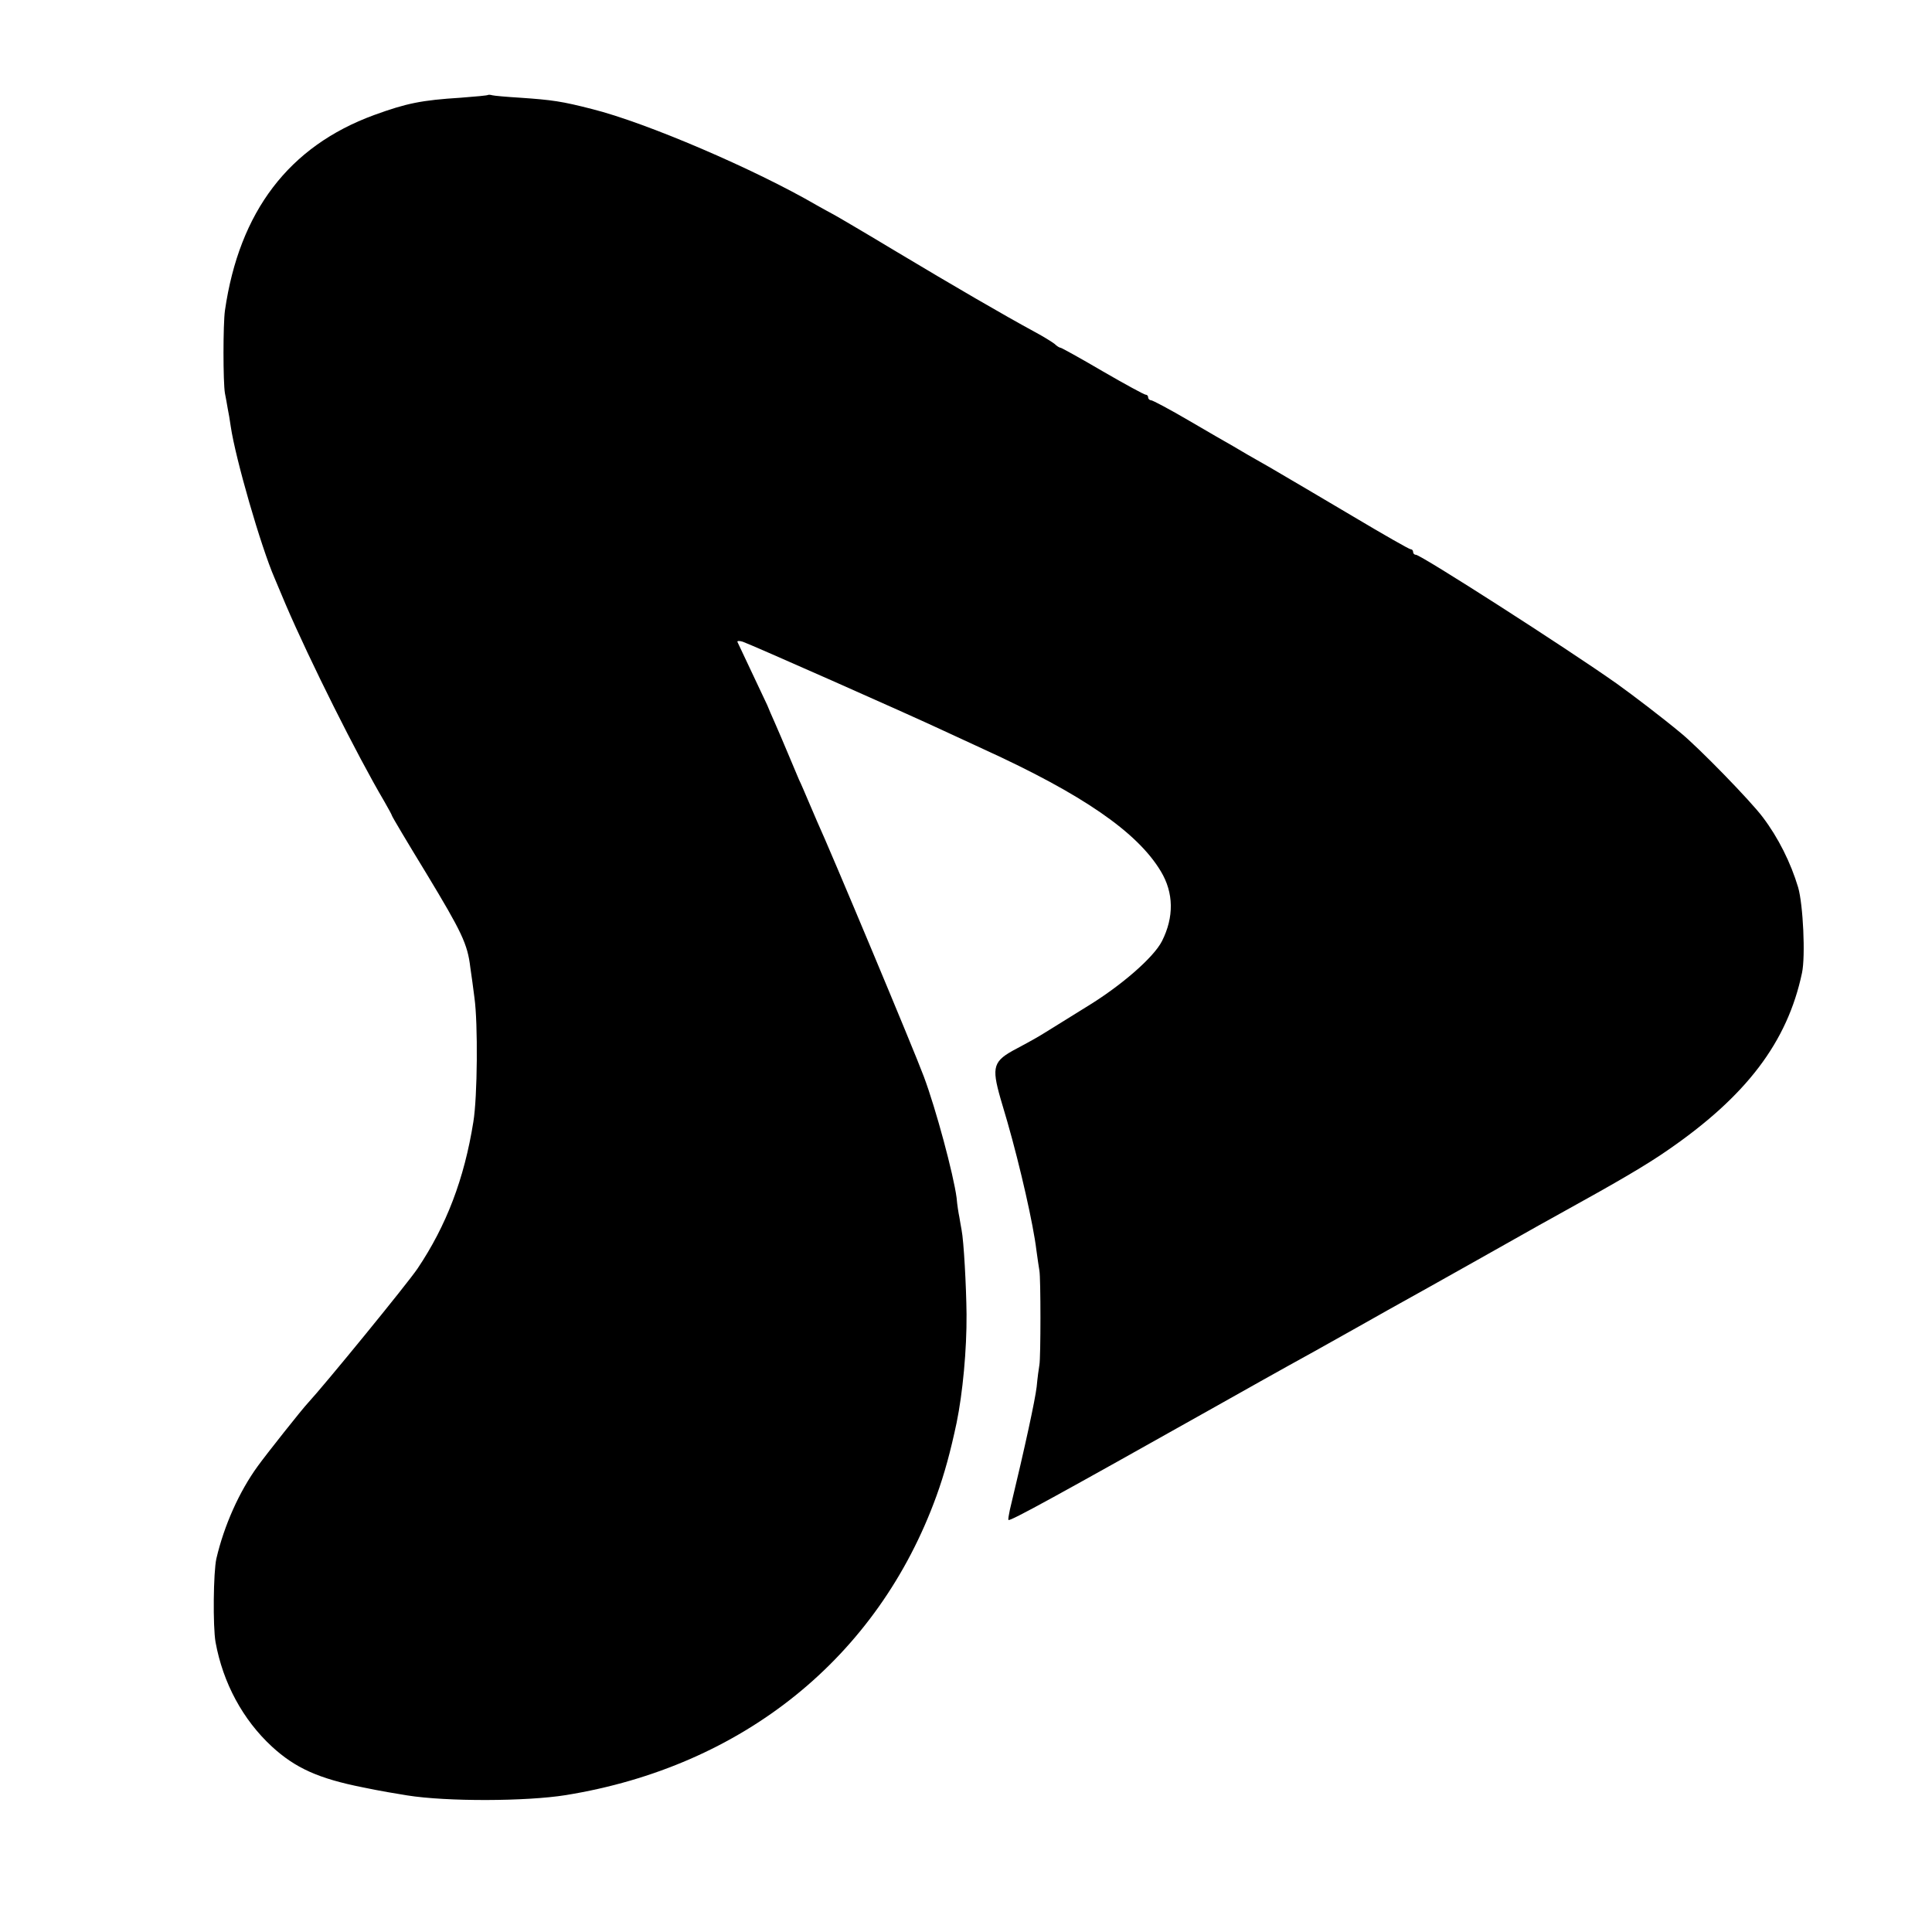 <?xml version="1.0" standalone="no"?>
<!DOCTYPE svg PUBLIC "-//W3C//DTD SVG 20010904//EN"
 "http://www.w3.org/TR/2001/REC-SVG-20010904/DTD/svg10.dtd">
<svg version="1.0" xmlns="http://www.w3.org/2000/svg"
 width="700pt" height="700pt" viewBox="0 0 700 700"
 preserveAspectRatio="xMidYMid meet">
<g transform="translate(0,700) scale(0.1,-0.1)"
fill="#000000" stroke="none">
<path d="M1768 6656 c-1 -2 -46 -6 -98 -10 -143 -9 -197 -20 -315 -63 -308
-113 -488 -349 -540 -708 -7 -50 -7 -260 0 -300 3 -16 8 -41 10 -55 3 -14 8
-43 11 -65 17 -116 109 -435 159 -550 7 -16 25 -59 40 -95 87 -203 259 -547
357 -713 15 -26 28 -50 28 -52 0 -3 56 -97 125 -210 128 -212 149 -255 159
-340 4 -27 11 -77 15 -110 13 -92 11 -360 -4 -450 -33 -207 -98 -376 -202
-531 -37 -55 -337 -422 -398 -488 -20 -21 -150 -185 -181 -228 -67 -92 -122
-215 -150 -335 -11 -49 -13 -246 -3 -303 27 -148 99 -281 204 -378 85 -78 169
-116 330 -148 11 -2 31 -6 45 -9 25 -5 60 -11 115 -20 143 -23 432 -22 575 1
642 104 1131 499 1343 1084 29 80 51 161 73 265 22 107 37 265 36 393 -1 102
-10 266 -18 306 -2 12 -6 32 -8 46 -3 14 -8 45 -10 70 -11 84 -75 323 -119
440 -34 92 -340 823 -387 925 -5 11 -18 43 -30 70 -12 28 -27 64 -35 80 -7 17
-25 59 -40 95 -15 36 -36 85 -47 110 -11 25 -24 54 -28 65 -7 15 -80 170 -108
229 -2 4 6 5 19 1 27 -9 597 -261 729 -323 47 -22 112 -52 145 -67 357 -163
556 -300 641 -442 47 -78 48 -166 4 -253 -30 -59 -148 -162 -275 -239 -66 -41
-131 -81 -145 -90 -29 -18 -48 -29 -106 -60 -86 -45 -92 -65 -59 -181 9 -30
20 -68 25 -85 47 -164 94 -372 105 -464 4 -30 9 -63 11 -75 5 -26 5 -314 0
-341 -2 -11 -7 -47 -10 -80 -6 -49 -40 -208 -97 -445 -4 -19 -7 -36 -5 -37 5
-6 176 88 756 414 107 60 222 125 255 143 55 30 123 68 260 145 45 26 146 82
250 140 34 19 310 174 400 225 17 9 57 32 90 50 194 107 300 169 375 221 287
197 436 393 489 644 13 61 4 248 -14 310 -27 90 -72 180 -128 254 -44 59 -233
253 -298 306 -65 54 -171 135 -231 178 -184 130 -710 467 -728 467 -6 0 -10 5
-10 10 0 6 -4 10 -9 10 -5 0 -98 53 -207 118 -110 65 -245 145 -302 178 -57
32 -117 67 -135 78 -18 10 -89 51 -159 92 -70 41 -132 74 -138 74 -5 0 -10 5
-10 10 0 6 -4 10 -9 10 -5 0 -75 38 -156 85 -80 47 -149 85 -152 85 -4 0 -14
6 -22 14 -9 7 -41 27 -71 43 -116 63 -293 166 -500 290 -118 71 -222 132 -230
136 -8 4 -35 19 -60 33 -225 131 -619 300 -815 349 -109 28 -144 33 -260 41
-49 3 -95 7 -102 9 -6 2 -13 2 -15 1z"/>
</g>
</svg>
